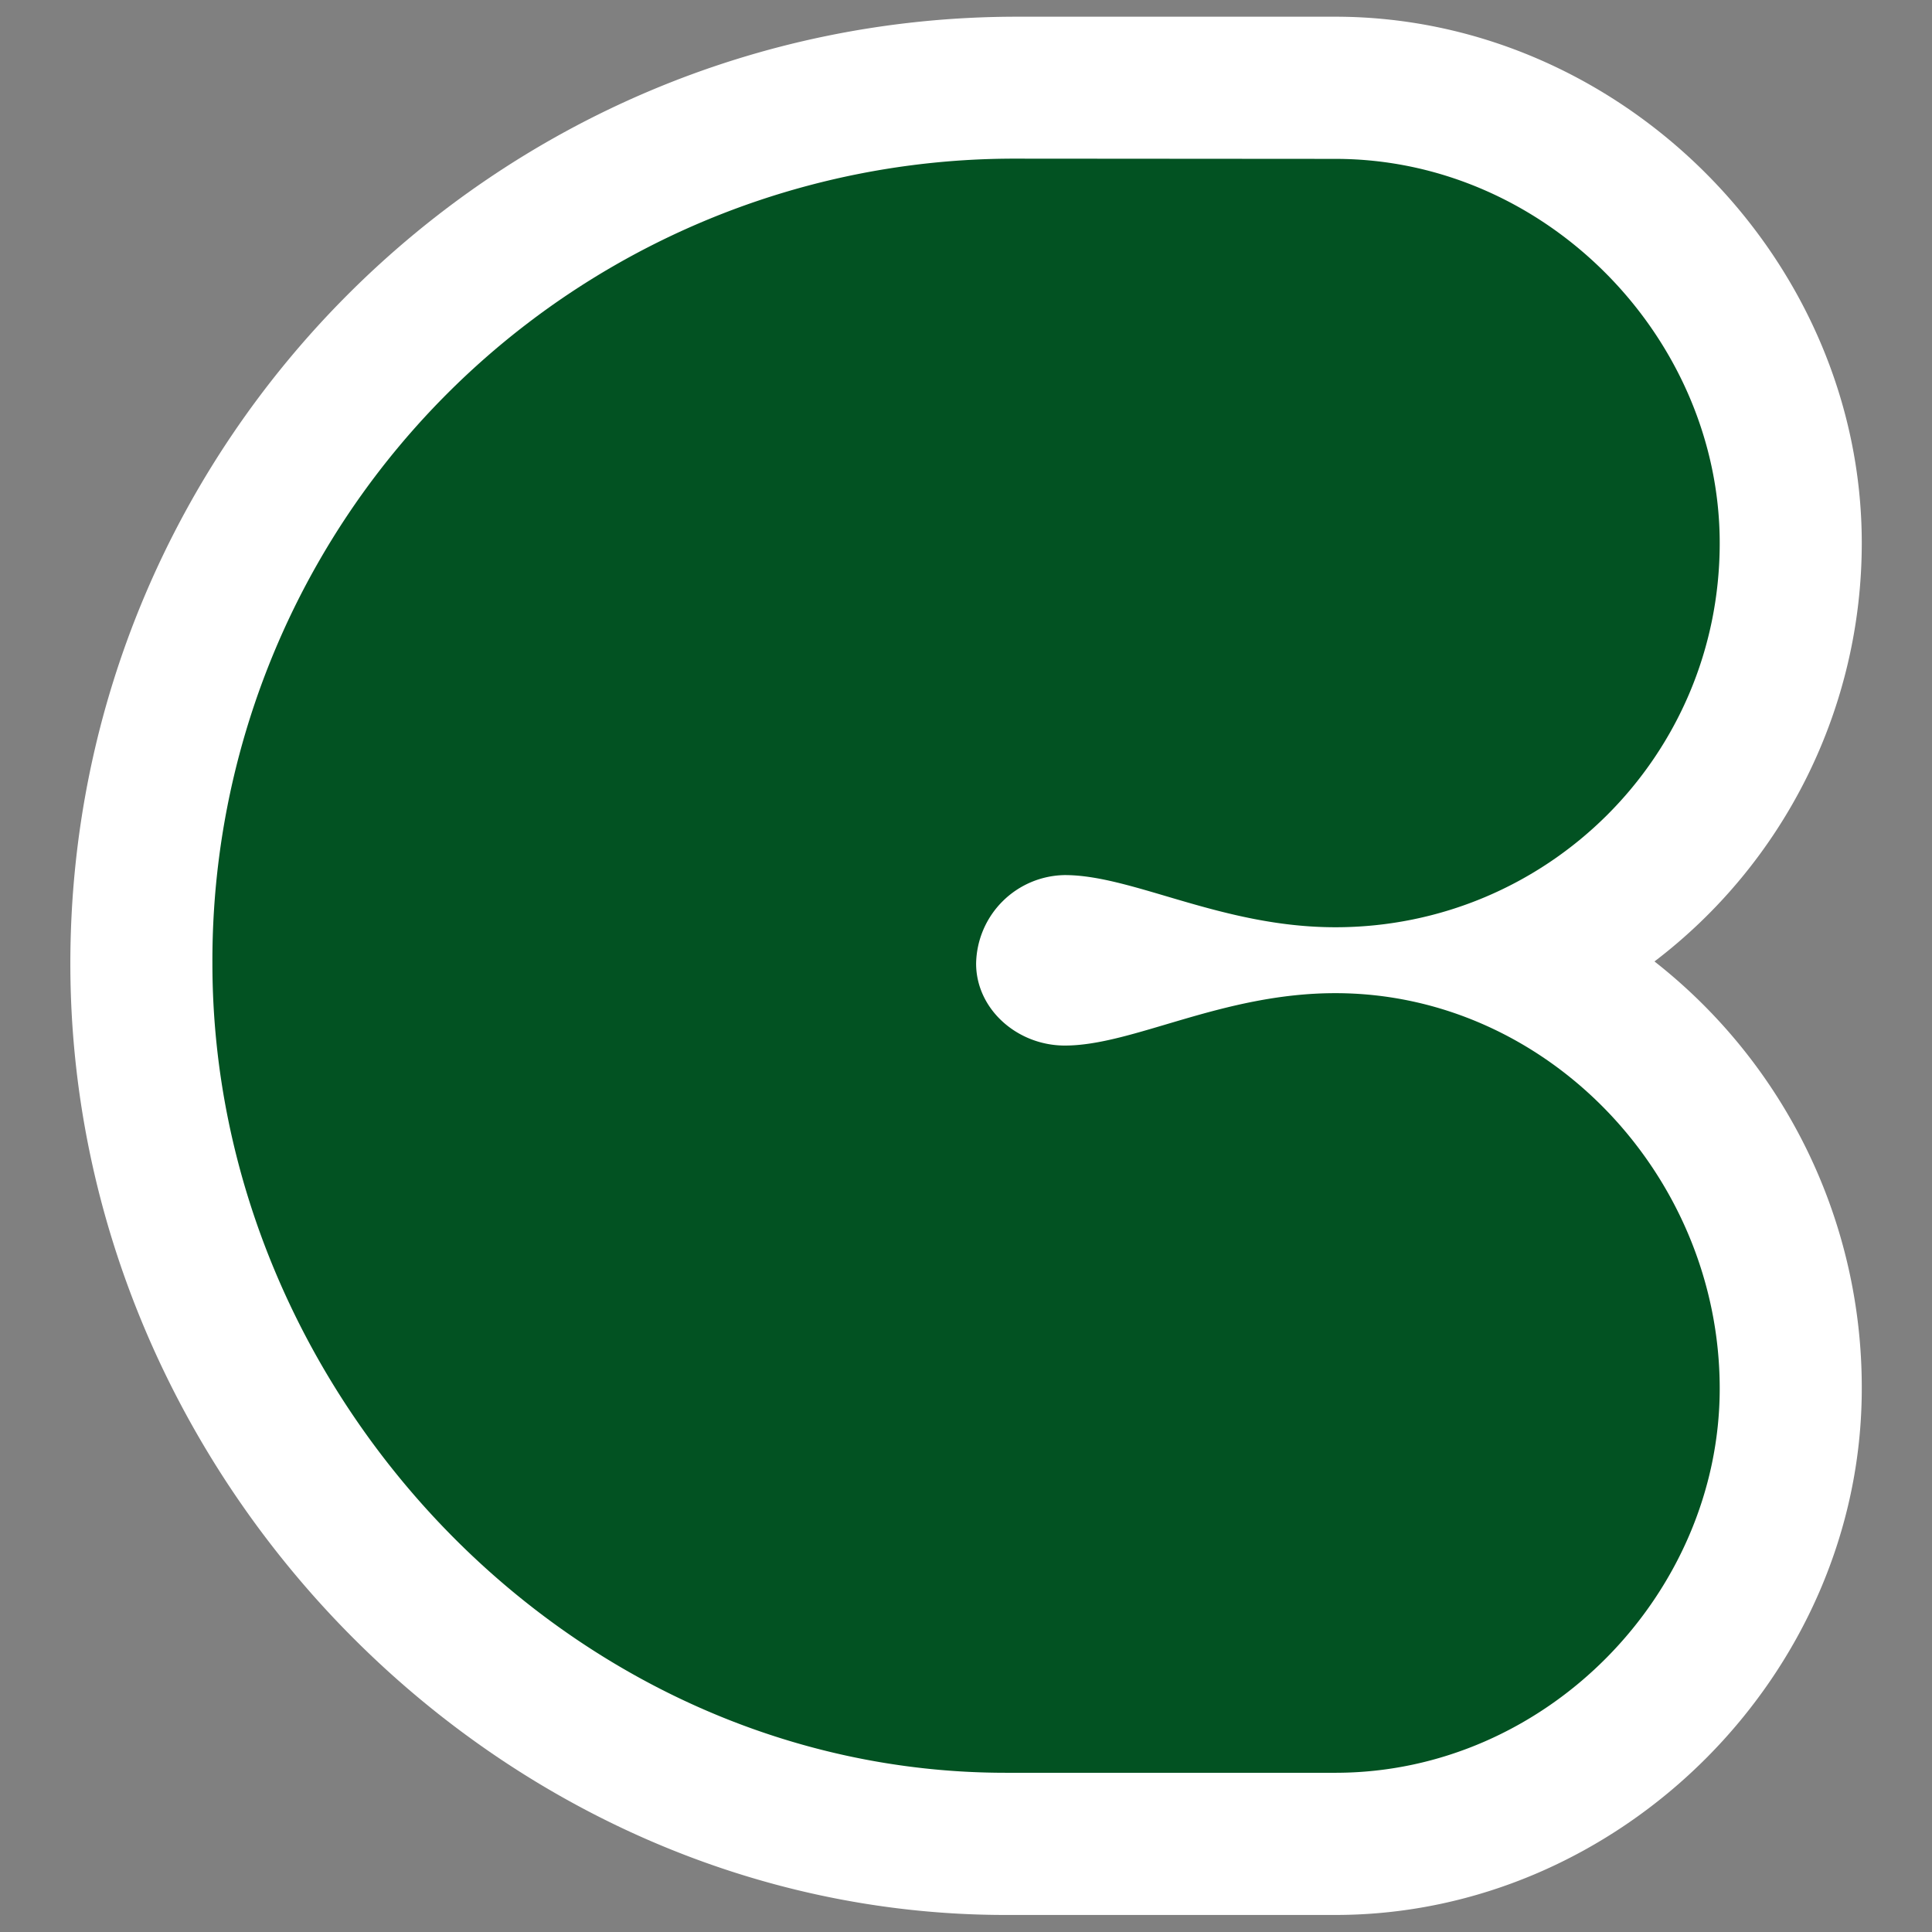<svg xmlns="http://www.w3.org/2000/svg" width="17" height="17" viewBox="-1 -1 17 17" xml:space="preserve"><rect x="-1" y="-1" width="17" height="17" fill="#808080" stroke="none"/><path fill="#FFF" d="M10.75 15.85H7.849c-4.461 0-8.23-3.833-8.23-8.371 0-4.594 3.737-8.332 8.331-8.332h2.8c2.511.001 4.632 2.123 4.632 4.632a4.626 4.626 0 0 1-1.824 3.681 4.759 4.759 0 0 1 1.824 3.759c0 2.51-2.121 4.631-4.632 4.631zM7.95 1.647a5.838 5.838 0 0 0-5.831 5.832c0 3.182 2.624 5.871 5.73 5.871h2.901c1.136 0 2.132-.996 2.132-2.131 0-1.209-.977-2.229-2.132-2.229-.382 0-.746.108-1.132.223-.395.116-.805.237-1.248.237-1.12 0-2.031-.884-2.031-1.971 0-1.119.911-2.029 2.031-2.029.443 0 .852.121 1.246.237.387.114.751.222 1.134.222a2.133 2.133 0 0 0 2.132-2.13c0-1.135-.996-2.131-2.132-2.131l-2.8-.001z"/><path fill="#025222" d="M10.75.398c1.859 0 3.382 1.58 3.382 3.381 0 1.88-1.521 3.38-3.382 3.38-1 0-1.779-.459-2.38-.459a.792.792 0 0 0-.781.779c0 .399.36.721.781.721.601 0 1.38-.461 2.38-.461 1.859 0 3.382 1.601 3.382 3.479 0 1.801-1.521 3.381-3.382 3.381H7.849c-3.84 0-6.98-3.341-6.98-7.121A7.057 7.057 0 0 1 7.95.396l2.8.002z"/></svg>